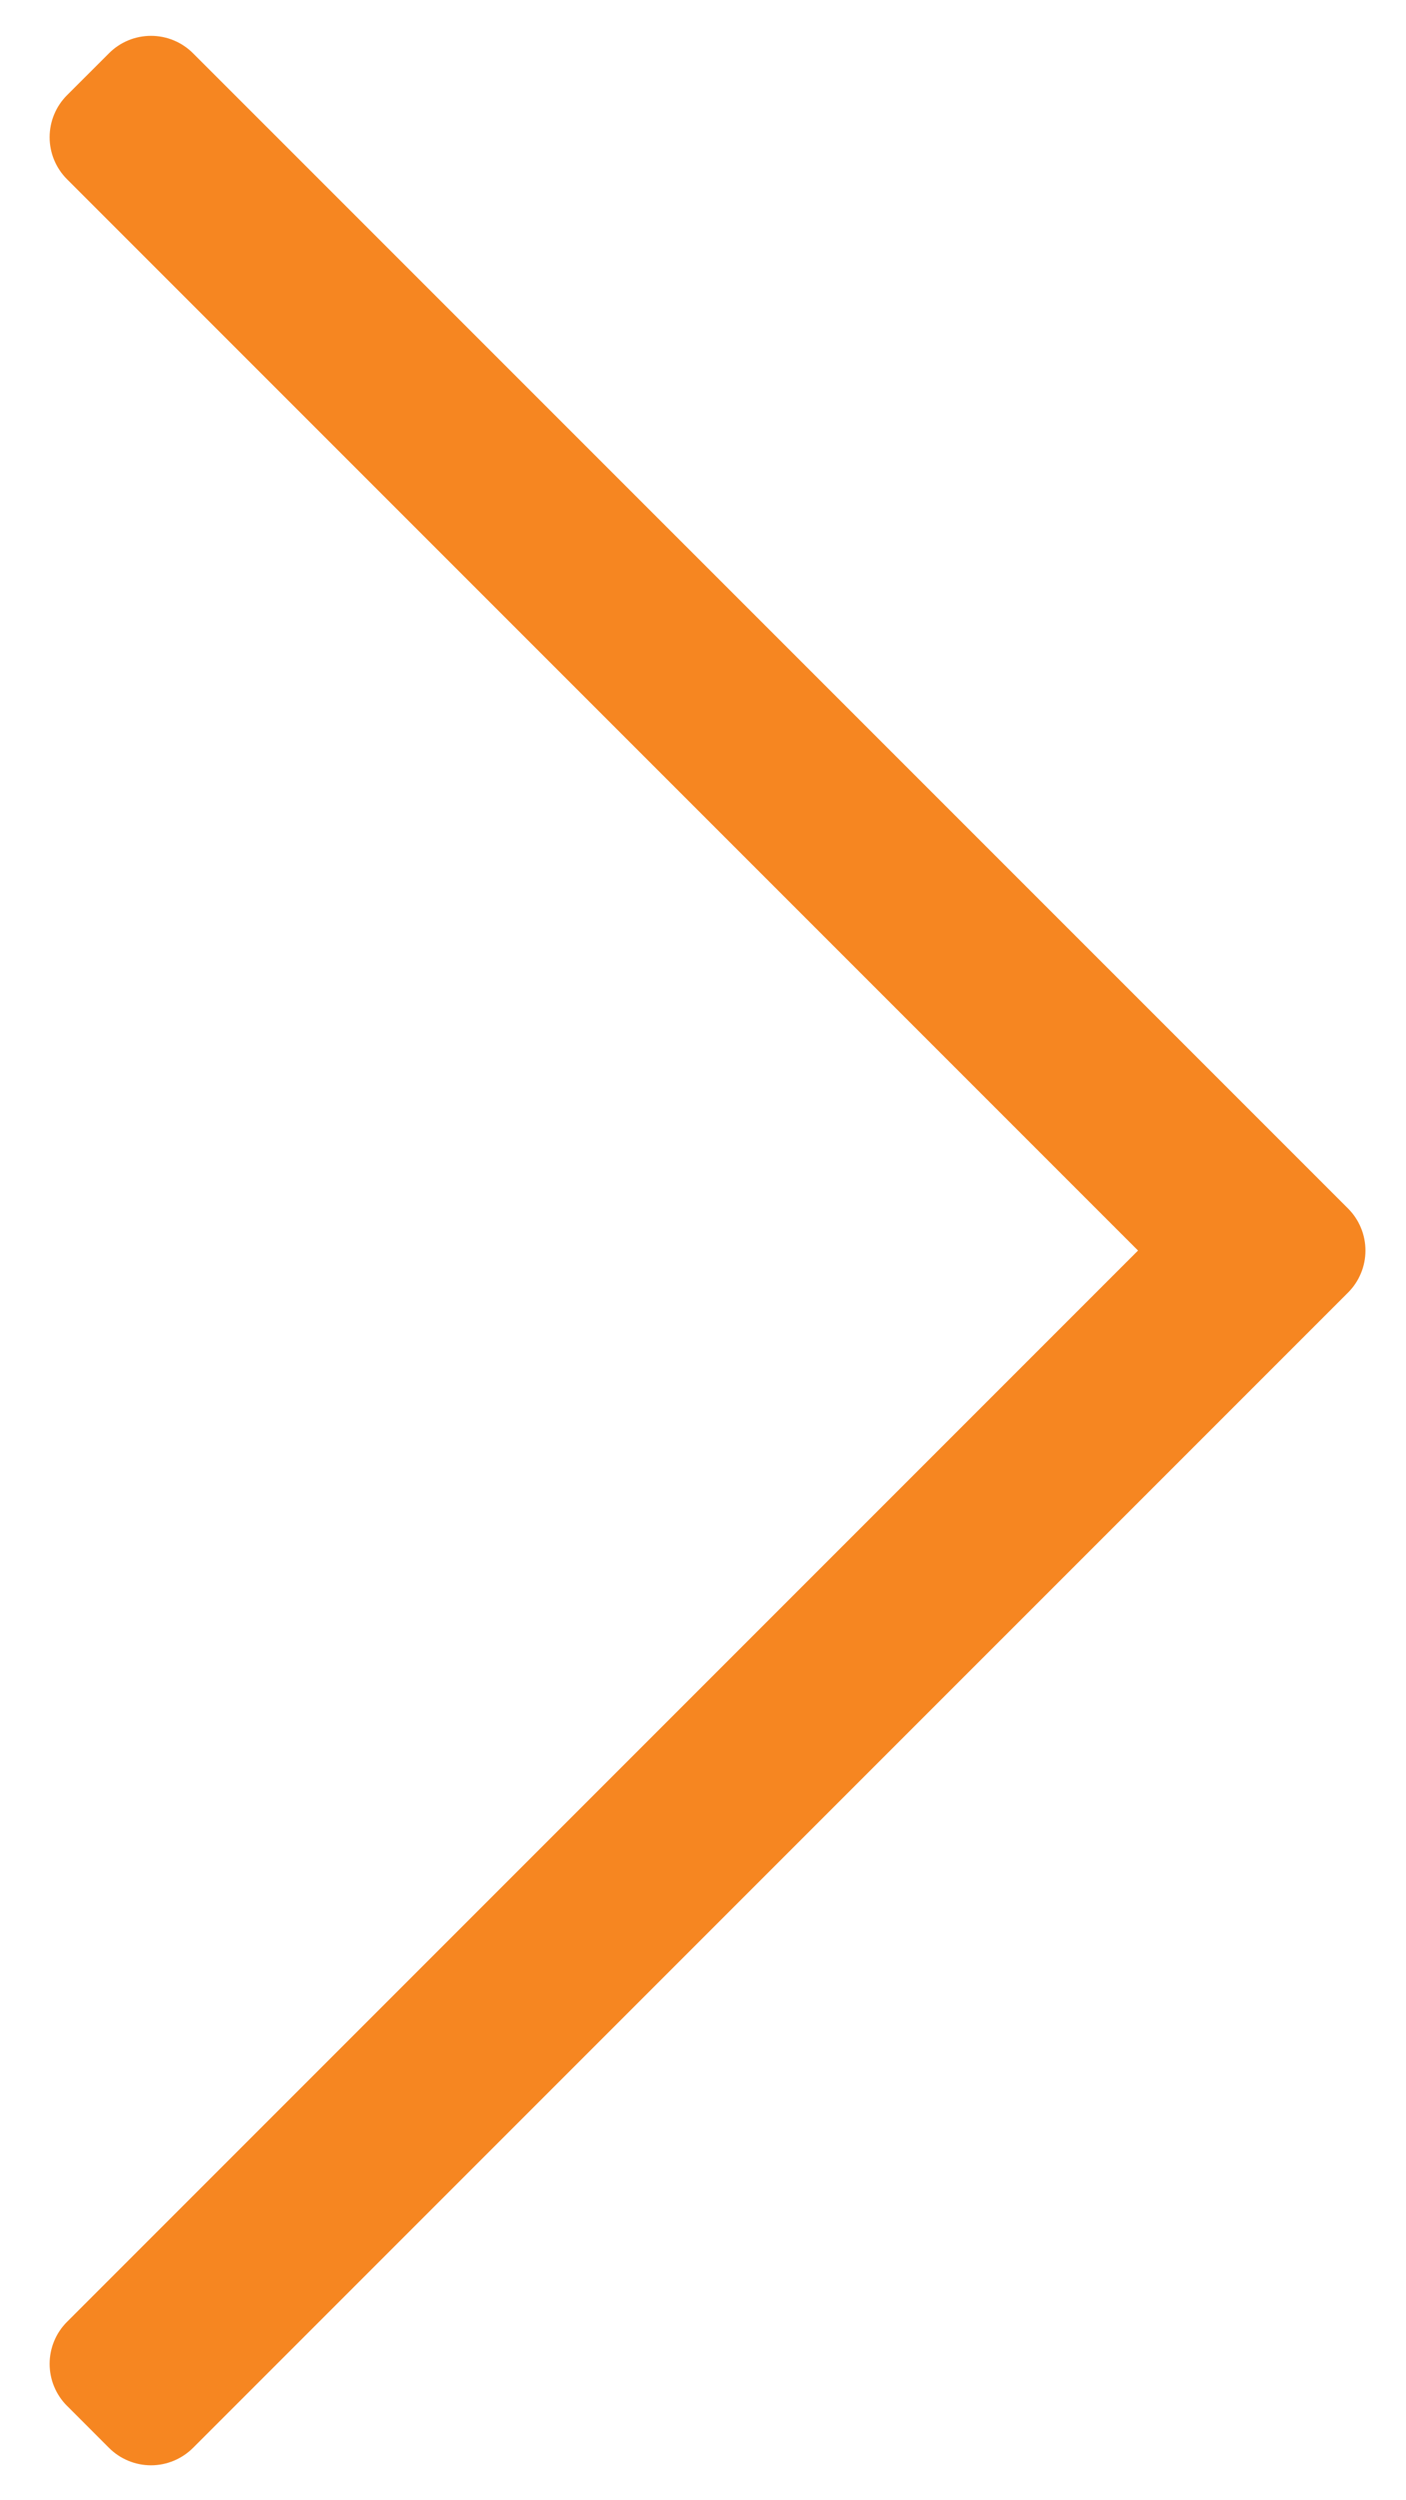 <svg width="27" height="48" viewBox="0 0 27 48" fill="none" xmlns="http://www.w3.org/2000/svg">
<path d="M1.287 46.187L2.094 46.995C2.307 47.208 2.597 47.329 2.9 47.329C3.202 47.329 3.492 47.208 3.706 46.995L25.887 24.815C25.993 24.709 26.077 24.583 26.134 24.445C26.192 24.306 26.221 24.158 26.221 24.008C26.221 23.858 26.192 23.71 26.134 23.571C26.077 23.433 25.993 23.307 25.887 23.201L3.706 1.022C3.492 0.808 3.202 0.688 2.9 0.688C2.597 0.688 2.307 0.808 2.094 1.022L1.287 1.828C1.073 2.042 0.953 2.332 0.953 2.635C0.953 2.937 1.073 3.227 1.287 3.441L21.854 24.008L1.287 44.575C1.073 44.789 0.953 45.079 0.953 45.382C0.953 45.684 1.073 45.974 1.287 46.188V46.187Z" fill="#F68621"/>
</svg>
